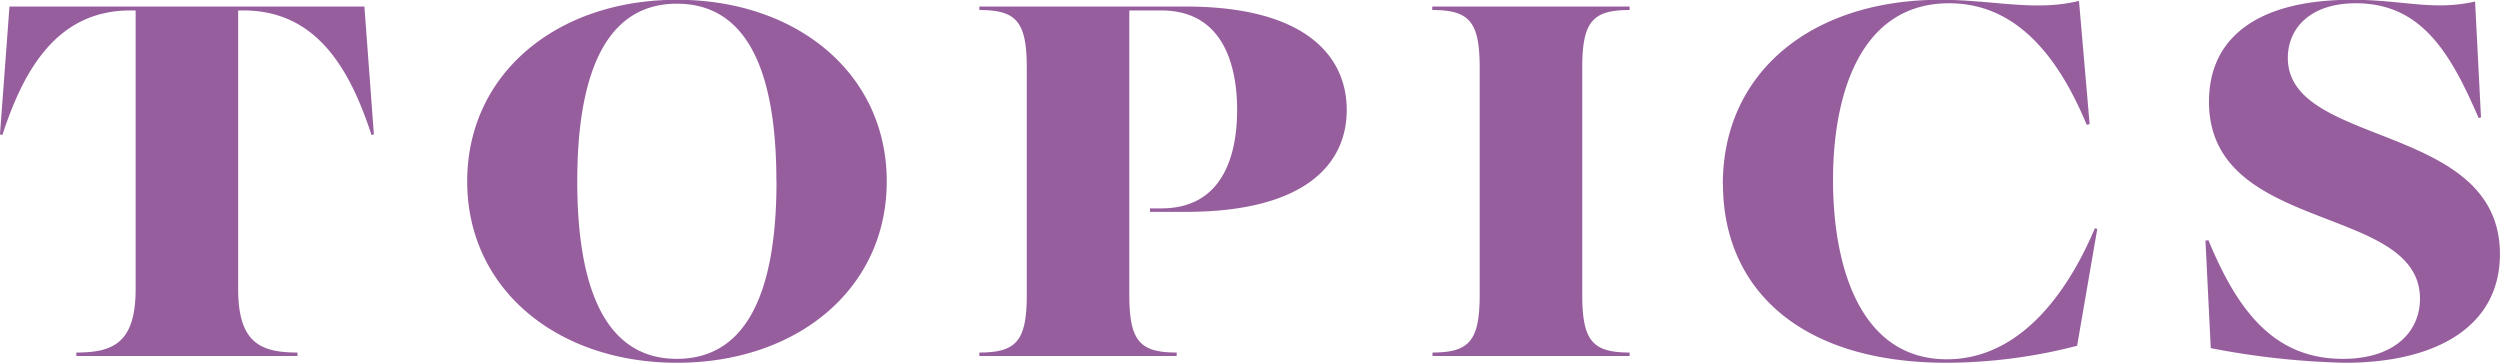 <svg xmlns="http://www.w3.org/2000/svg" width="114.813" height="16.66" viewBox="0 0 114.813 16.66">
  <defs>
    <style>
      .cls-1 {
        fill: #975e9e;
        fill-rule: evenodd;
      }
    </style>
  </defs>
  <path id="check" class="cls-1" d="M575.818,6939.94c1.689,0,2.723-.44,2.723-2.91v-12.8H578.3c-3.375,0-4.9,2.73-5.88,5.72l-0.109-.03,0.436-5.87h16.3l0.436,5.87-0.109.03c-0.978-2.99-2.5-5.72-5.879-5.72h-0.245v12.8c0,2.47,1.035,2.91,2.723,2.91v0.16H575.818v-0.16Zm17.95-7.86c0-4.96,4.135-8.34,9.634-8.34s9.634,3.38,9.634,8.34-4.137,8.33-9.634,8.33S593.768,6937.03,593.768,6932.08Zm14.2,0c0-4.08-.869-8.16-4.571-8.16s-4.574,4.13-4.574,8.16,0.872,8.15,4.574,8.15S607.973,6936.15,607.973,6932.08Zm9.321,7.86c1.688,0,2.178-.52,2.178-2.65v-10.44c0-2.12-.49-2.64-2.178-2.64v-0.16h9.472c5.443,0,7.4,2.23,7.4,4.75s-1.96,4.68-7.4,4.68h-1.633v-0.16h0.516c2.885,0,3.483-2.54,3.483-4.52s-0.6-4.57-3.483-4.57h-1.468v13.06c0,2.13.489,2.65,2.175,2.65v0.16h-9.062v-0.16Zm20.8,0c1.689,0,2.178-.52,2.178-2.65v-10.44c0-2.12-.489-2.64-2.178-2.64v-0.16h9.063v0.16c-1.686,0-2.175.52-2.175,2.64v10.44c0,2.13.489,2.65,2.175,2.65v0.16H638.1v-0.16Zm13.344-7.73c0-5.17,4.109-8.47,9.988-8.47,2.4,0,4.353.55,6.369,0.05l0.489,5.66-0.136.03c-1.688-4.08-3.893-5.58-6.315-5.58-4.082,0-5.334,4.18-5.334,8.12,0,3.98,1.252,8.23,5.227,8.23,3.1,0,5.362-2.62,6.8-6.02l0.109,0.03-0.926,5.37a24.176,24.176,0,0,1-5.986.78C654.788,6940.41,651.44,6936.85,651.44,6932.21Zm22.409,7.53-0.244-4.94,0.135-.02c1.335,3.22,2.994,5.45,6.177,5.45,2.37,0,3.54-1.25,3.54-2.76,0-4.38-9.69-2.95-9.69-9.05,0-3.04,2.369-4.68,6.56-4.68,2.34,0,3.728.52,5.661,0.08l0.271,5.32-0.108.03c-1.279-2.96-2.612-5.27-5.635-5.27-2.149,0-3.128,1.19-3.128,2.51,0,4.13,9.741,2.94,9.741,9.01,0,3.3-2.882,4.99-7.129,4.99A36.371,36.371,0,0,1,673.849,6939.74Z" transform="translate(-572.312 -6923.75)"/>
</svg>
